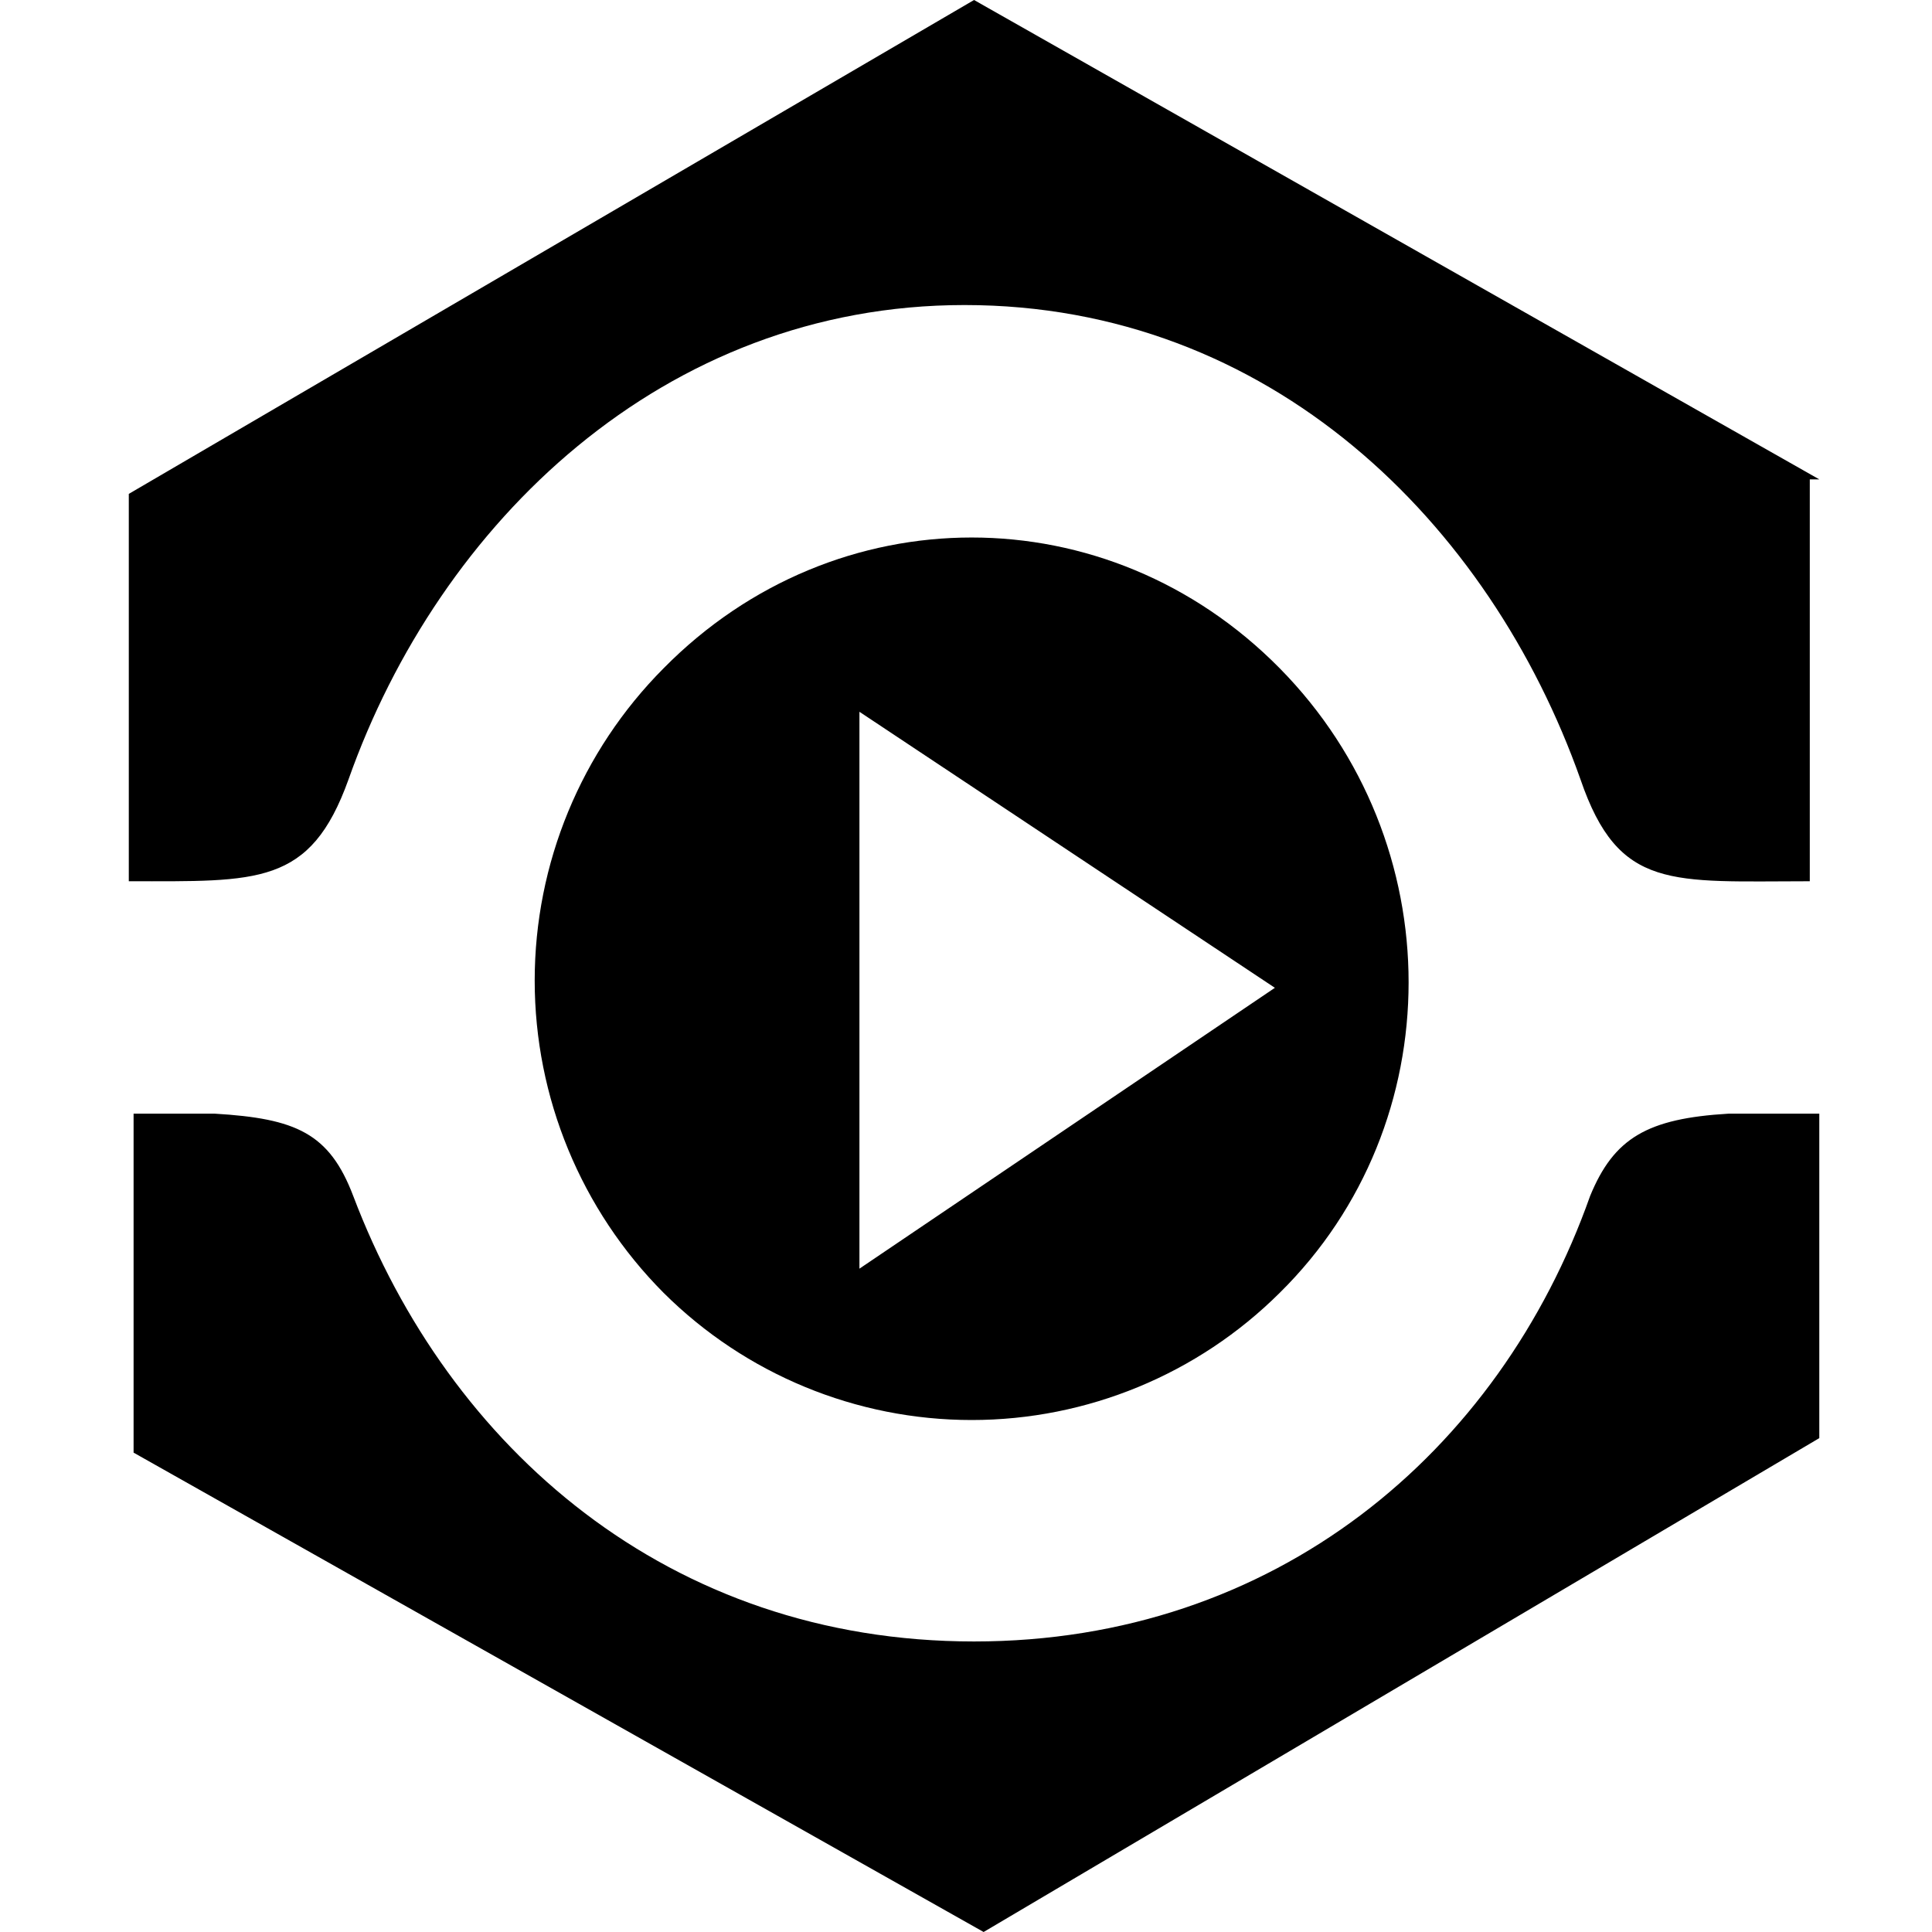 <?xml version="1.0" encoding="UTF-8"?>
<svg xmlns="http://www.w3.org/2000/svg" width="90" height="90" viewBox="0 0 90 90" fill="none">
  <path fill-rule="evenodd" clip-rule="evenodd" d="M84.75 22.331L45.375 0L6 23.007V41.052C12.006 41.052 14.453 41.277 16.233 36.315C20.46 24.36 30.915 14.21 44.931 14.21C59.167 14.21 69.4 24.36 73.628 36.315C75.408 41.504 77.855 41.052 84.307 41.052V22.331H84.75ZM84.75 51.879H80.523C76.742 52.104 75.184 53.008 74.073 55.715C69.846 67.669 59.39 76.466 45.375 76.466C31.138 76.466 20.905 67.444 16.456 55.715C15.343 52.783 13.786 52.105 10.005 51.879H6.223V67.669L45.821 90L84.75 66.993V51.879ZM40.036 59.099V33.158L59.389 46.016L40.036 59.099ZM59.612 31.129C51.603 23.009 38.923 23.009 30.915 31.129C27.068 34.993 24.908 40.225 24.908 45.678C24.908 51.131 27.068 56.362 30.915 60.227C34.727 64.02 39.886 66.15 45.264 66.15C50.641 66.15 55.8 64.02 59.612 60.227C67.62 52.332 67.621 39.249 59.612 31.129Z" fill="black"></path>
</svg>
